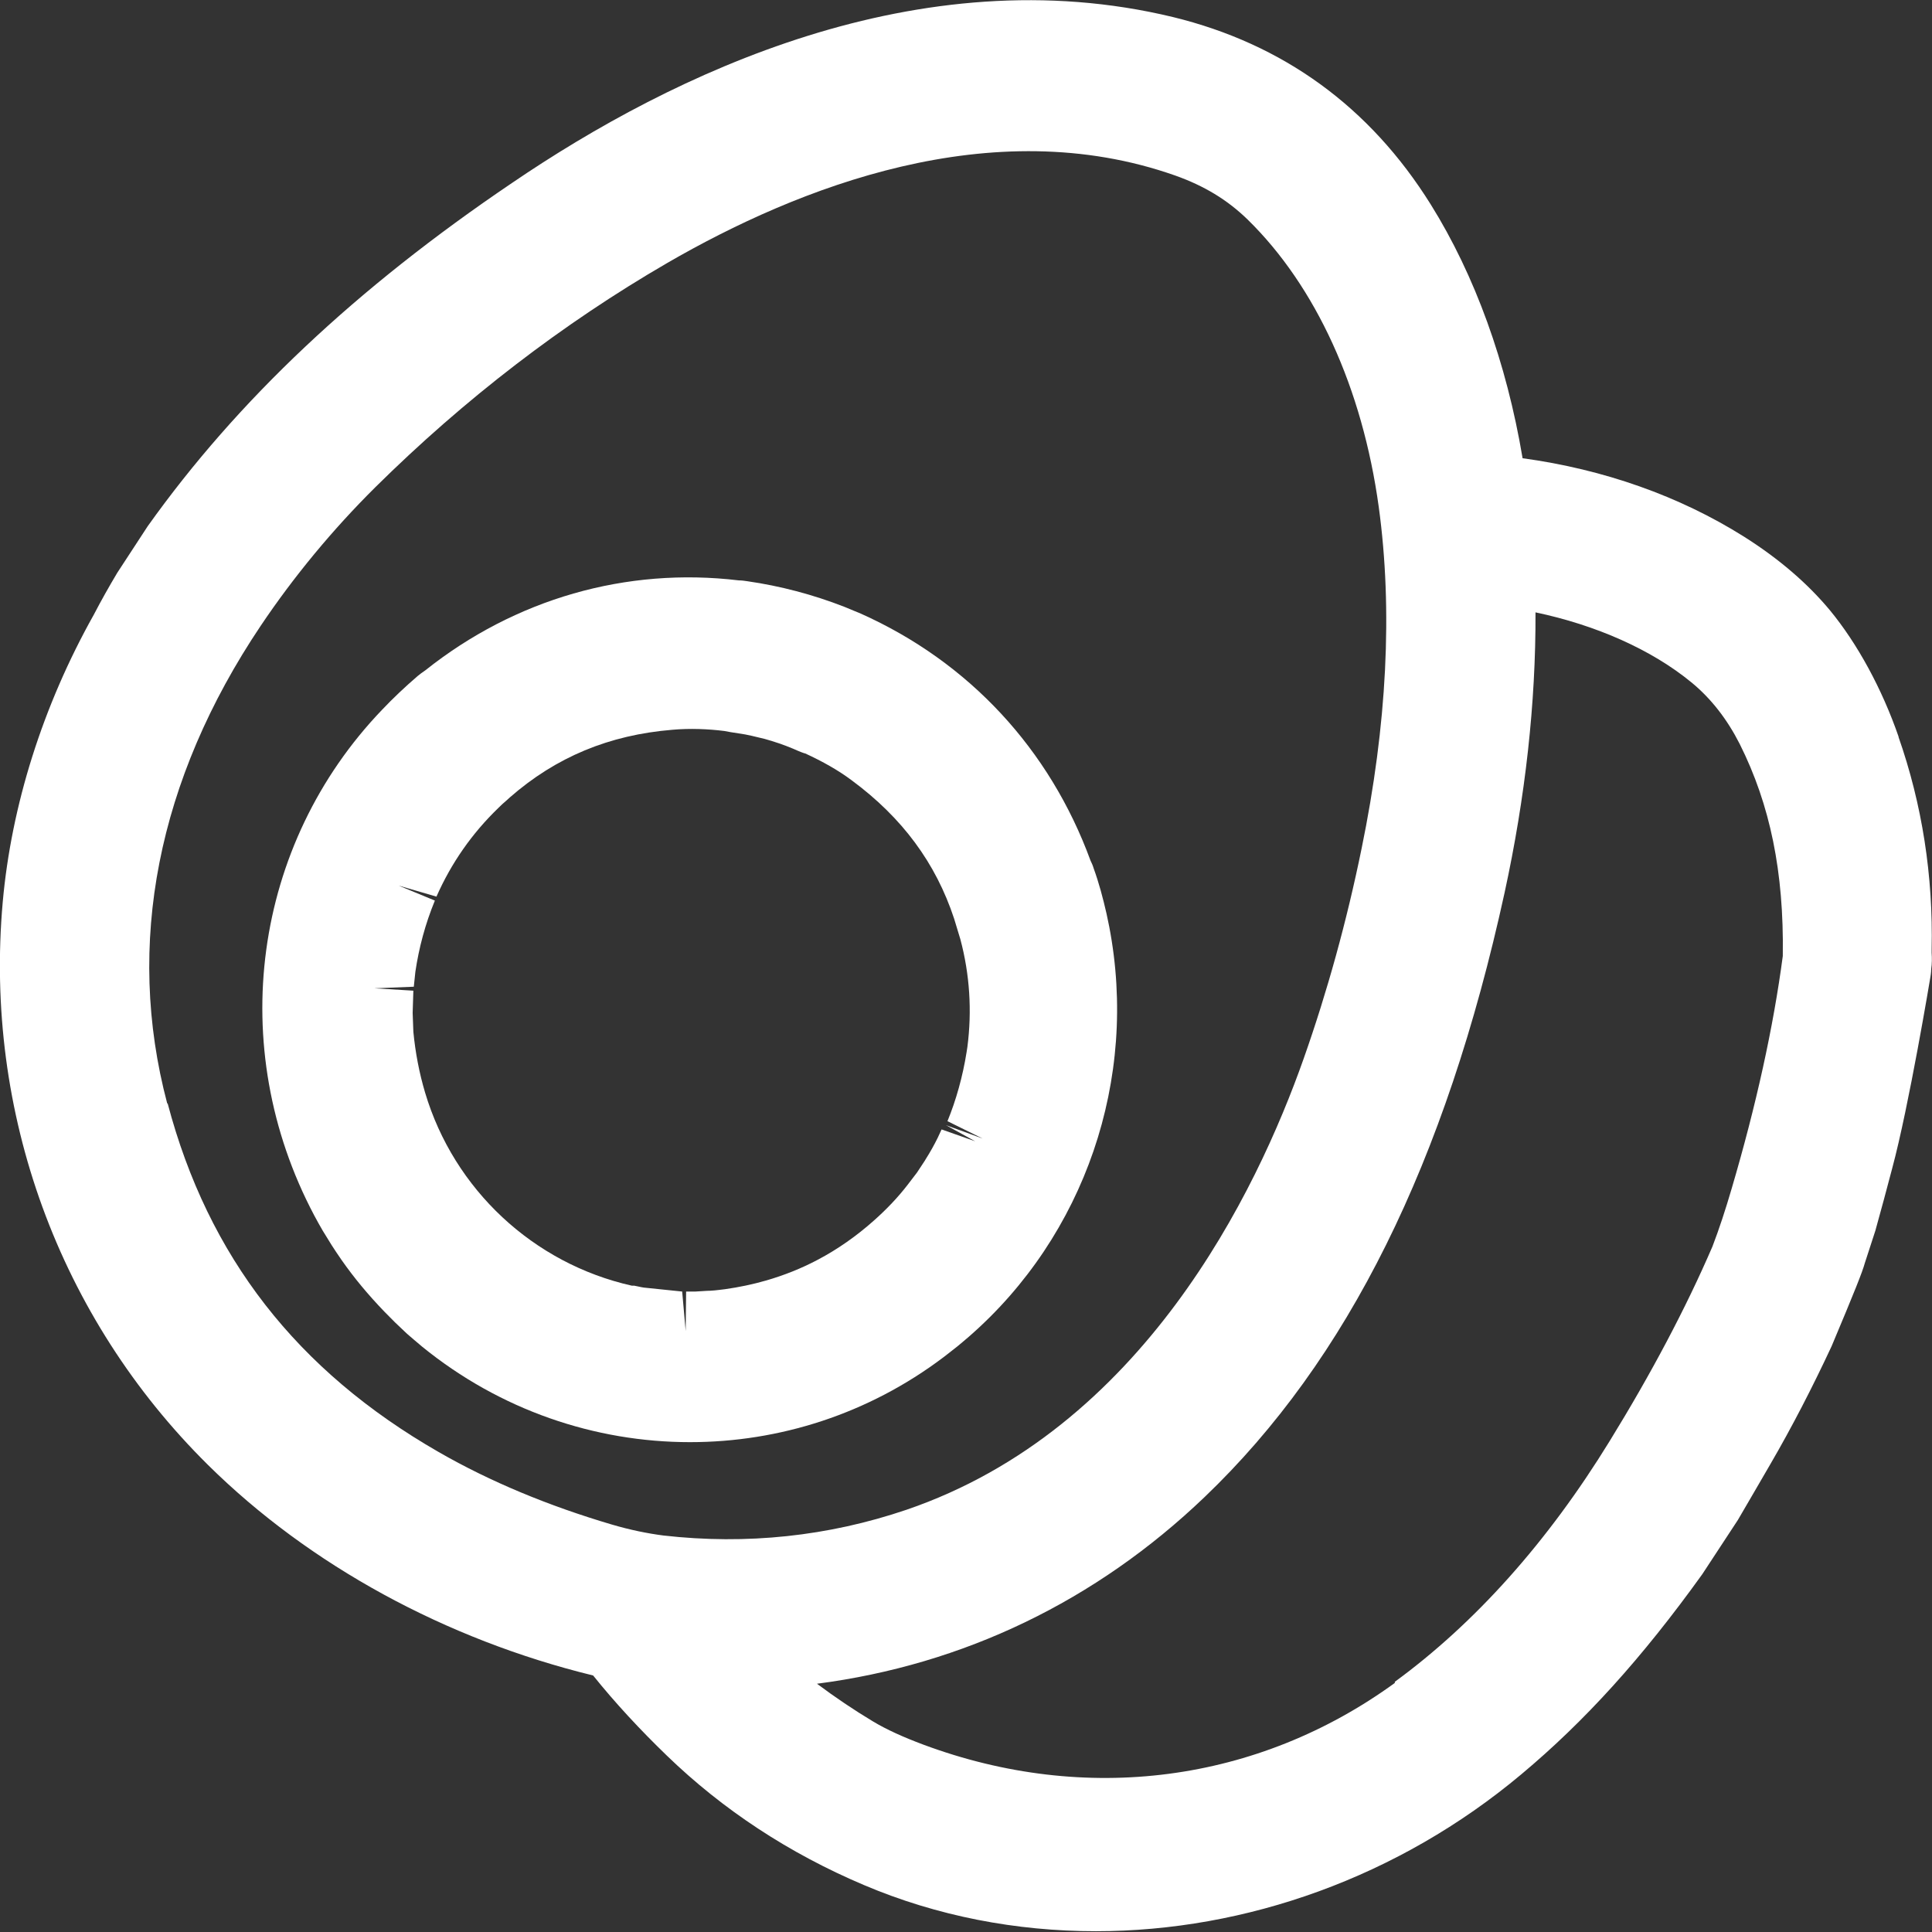 <svg width="22" height="22" viewBox="0 0 22 22" fill="none" xmlns="http://www.w3.org/2000/svg">
<rect x="0" y="0" width="22" height="22" fill="#333333" stroke="none"/>
<g clip-path="url(#clip0_1277_780)">
<path d="M10.745 15.454L10.785 15.423C10.825 15.391 10.865 15.36 10.9 15.333C10.945 15.297 10.985 15.261 11.034 15.22C12.351 14.072 12.965 12.29 12.631 10.552L12.6 10.403C12.56 10.228 12.515 10.057 12.453 9.886C12.444 9.854 12.431 9.827 12.418 9.8C11.955 8.535 11.038 7.54 9.801 6.987L9.615 6.91C9.259 6.771 8.885 6.672 8.507 6.618C8.476 6.613 8.445 6.609 8.413 6.609C7.132 6.455 5.864 6.82 4.841 7.635C4.814 7.653 4.783 7.675 4.756 7.698C4.614 7.82 4.476 7.95 4.352 8.081C2.879 9.616 2.563 11.921 3.577 13.838C3.609 13.897 3.64 13.955 3.675 14.014L3.778 14.181C3.809 14.23 3.84 14.275 3.889 14.347C4.031 14.55 4.191 14.743 4.378 14.937C4.418 14.977 4.458 15.018 4.498 15.058L4.636 15.189C4.69 15.234 4.739 15.279 4.805 15.333C5.695 16.058 6.776 16.422 7.857 16.422C8.872 16.422 9.886 16.103 10.745 15.454ZM11.145 13.01L10.722 12.861L10.678 12.956C10.638 13.037 10.593 13.118 10.544 13.195L10.531 13.217C10.509 13.253 10.482 13.289 10.442 13.352L10.335 13.492C10.224 13.636 10.095 13.771 9.953 13.897C9.757 14.072 9.539 14.226 9.308 14.347C9.121 14.446 8.925 14.523 8.725 14.581C8.569 14.626 8.413 14.658 8.258 14.68C8.209 14.685 8.16 14.694 8.084 14.698C8.044 14.698 8.004 14.703 7.92 14.707H7.813L7.808 15.157L7.768 14.707L7.332 14.662C7.301 14.658 7.27 14.649 7.221 14.64H7.194C6.073 14.388 5.17 13.546 4.841 12.443C4.774 12.218 4.73 11.988 4.707 11.749L4.699 11.534L4.707 11.281L4.263 11.254L4.712 11.236L4.73 11.065C4.77 10.795 4.841 10.525 4.952 10.255L4.538 10.084L4.97 10.21C5.139 9.827 5.375 9.49 5.673 9.202C5.704 9.17 5.735 9.143 5.771 9.112L5.806 9.08C6.331 8.621 6.936 8.369 7.657 8.31C7.857 8.292 8.066 8.301 8.249 8.324C8.293 8.333 8.347 8.342 8.409 8.351C8.511 8.364 8.609 8.391 8.707 8.414C8.818 8.445 8.925 8.481 9.032 8.526C9.103 8.558 9.161 8.58 9.17 8.58C9.365 8.67 9.543 8.769 9.699 8.886C10.273 9.31 10.656 9.827 10.865 10.462L10.936 10.696C11.043 11.097 11.069 11.511 11.016 11.921L11.007 11.979C10.963 12.258 10.887 12.528 10.789 12.767L11.19 12.965L10.771 12.812L11.163 13.028L11.145 13.01Z" fill="white"/>
<path d="M21.622 8.396C21.431 7.842 21.15 7.329 20.839 6.951C20.585 6.645 20.256 6.361 19.856 6.109C19.126 5.65 18.263 5.344 17.338 5.218C17.155 4.128 16.795 3.134 16.292 2.328C15.598 1.216 14.611 0.5 13.356 0.194C10.464 -0.504 7.666 0.833 5.828 2.085C4.058 3.282 2.705 4.556 1.682 5.992L1.335 6.523C1.241 6.681 1.152 6.838 1.068 7C0.485 8.04 0.129 9.175 0.031 10.273C-0.182 12.668 0.672 15.005 2.371 16.684C3.524 17.823 5.076 18.669 6.754 19.079C7.007 19.394 7.292 19.7 7.59 19.988C8.231 20.609 8.987 21.105 9.837 21.465C10.673 21.82 11.572 21.991 12.479 21.991C14.188 21.991 15.927 21.375 17.324 20.204C18.045 19.601 18.695 18.885 19.384 17.926L19.789 17.309C19.914 17.098 20.034 16.886 20.158 16.675C20.407 16.247 20.639 15.797 20.857 15.329C21.124 14.694 21.208 14.482 21.235 14.383L21.355 14.014C21.422 13.776 21.484 13.541 21.546 13.307C21.738 12.596 21.982 11.124 21.982 11.124C21.982 11.124 21.991 11.075 21.991 11.034C22 10.971 22 10.912 21.996 10.85V10.809C22.014 9.976 21.889 9.161 21.617 8.387L21.622 8.396ZM15.883 19.164C14.321 20.299 12.364 20.555 10.513 19.866C10.286 19.781 10.095 19.695 9.939 19.601C9.721 19.47 9.508 19.326 9.303 19.173C10.971 18.957 12.479 18.232 13.716 17.048C15.345 15.491 16.461 13.24 17.133 10.165C17.369 9.08 17.489 8.009 17.485 6.973C18.174 7.118 18.806 7.397 19.26 7.77C19.486 7.955 19.669 8.193 19.811 8.473C20.158 9.166 20.314 9.931 20.301 10.877V10.886C20.194 11.696 19.998 12.587 19.718 13.537C19.651 13.767 19.576 13.996 19.5 14.194C19.197 14.897 18.801 15.644 18.33 16.409C17.622 17.562 16.795 18.484 15.883 19.151V19.164ZM1.904 12.565C1.424 10.755 1.793 8.878 2.968 7.127C3.346 6.564 3.786 6.033 4.271 5.551C5.29 4.543 6.411 3.683 7.599 2.994C9.085 2.134 11.291 1.261 13.383 1.999C13.712 2.116 13.974 2.274 14.206 2.499C14.984 3.26 15.514 4.421 15.7 5.772C15.861 6.946 15.794 8.256 15.505 9.661C15.336 10.489 15.113 11.295 14.846 12.052C14.308 13.578 13.009 16.274 10.322 17.192C9.432 17.494 8.502 17.593 7.554 17.485C7.376 17.462 7.176 17.422 6.963 17.359C6.246 17.147 5.584 16.873 4.996 16.535C3.381 15.608 2.371 14.311 1.909 12.565H1.904Z" fill="white"/>
</g>
<defs>
<clipPath id="clip0_1277_780">
<rect width="22" height="22" fill="white"/>
</clipPath>
</defs>
</svg>
